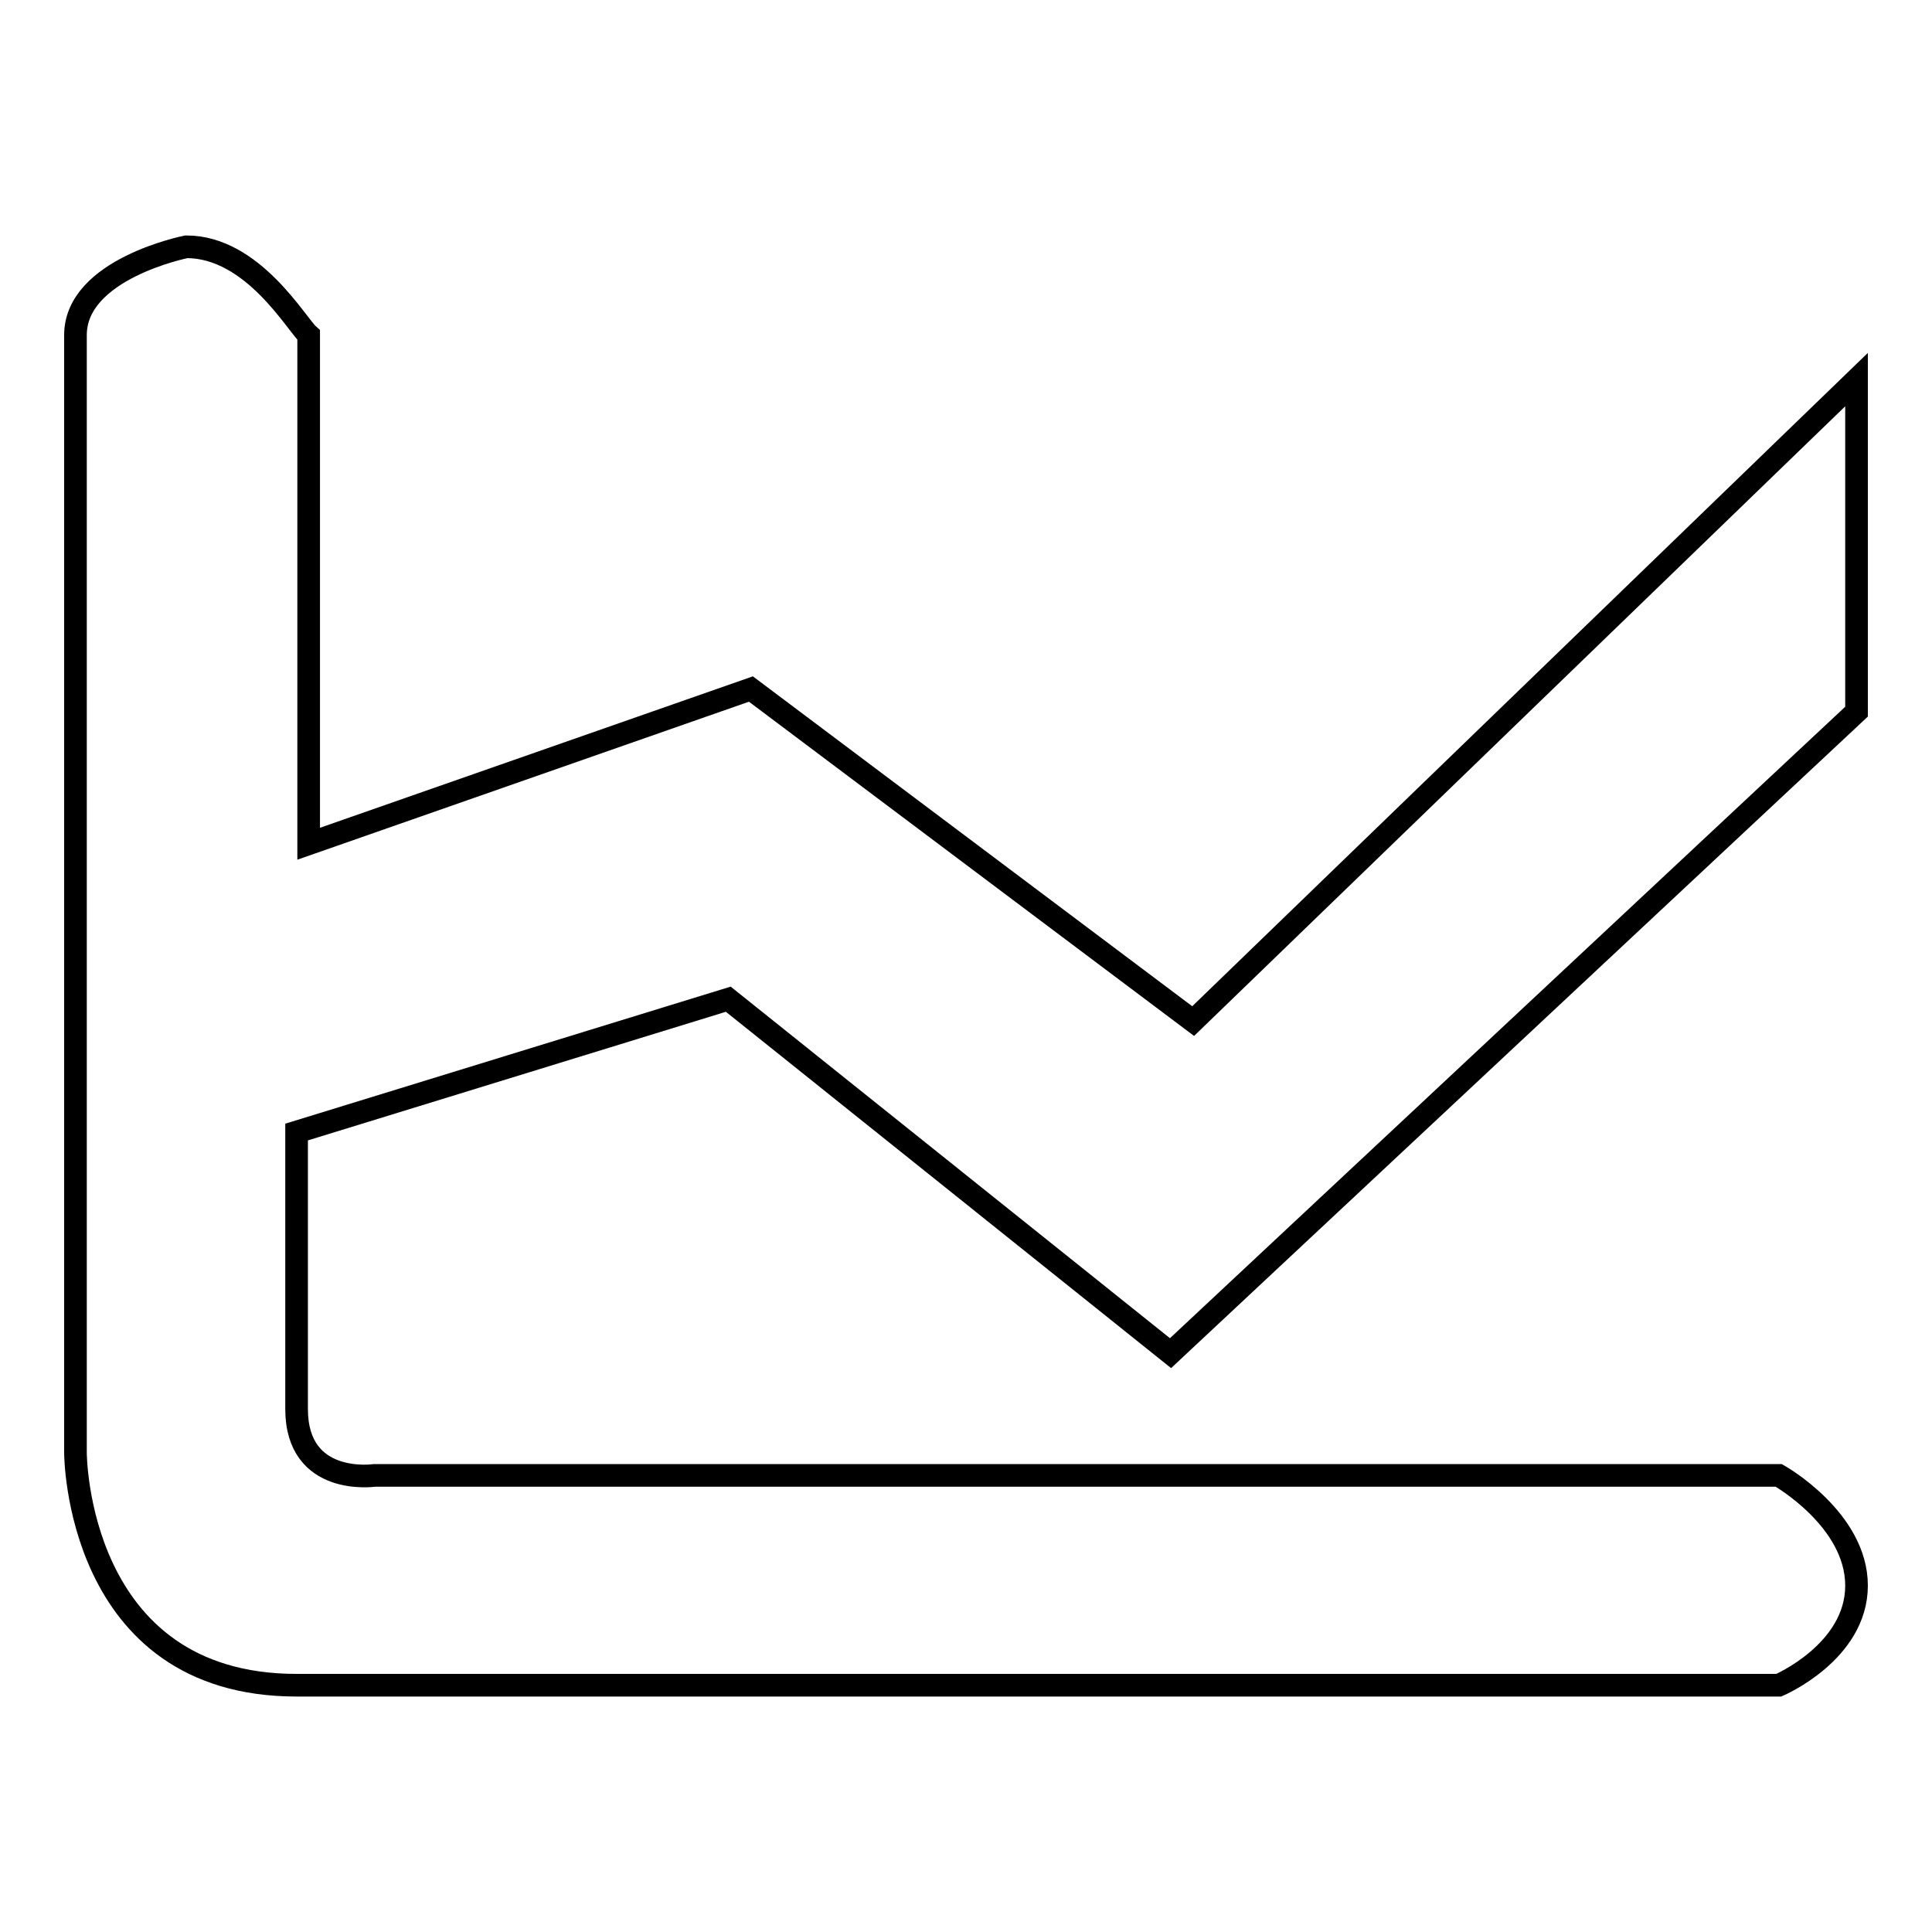 <?xml version="1.0" encoding="utf-8"?>
<!-- Svg Vector Icons : http://www.onlinewebfonts.com/icon -->
<!DOCTYPE svg PUBLIC "-//W3C//DTD SVG 1.1//EN" "http://www.w3.org/Graphics/SVG/1.1/DTD/svg11.dtd">
<svg version="1.1" xmlns="http://www.w3.org/2000/svg" xmlns:xlink="http://www.w3.org/1999/xlink" x="0px" y="0px" viewBox="0 0 256 256" enable-background="new 0 0 256 256" xml:space="preserve">
<g><g><path stroke-width="3" fill-opacity="0" stroke="#000000"  d="M24.7,32.7c0,0-14.7,2.9-14.7,11.7v148.1c0,0,0,30.8,29.3,30.8h196.4c0,0,10.3-4.4,10.3-13.2c0-8.8-10.3-14.6-10.3-14.6H49.6c0,0-10.3,1.5-10.3-8.8V150l57.2-17.6l58.6,46.9l90.9-85v-44l-87.9,85l-58.6-44l-58.6,20.5V44.4C39.3,43,33.5,32.7,24.7,32.7L24.7,32.7z"/></g></g>
</svg>